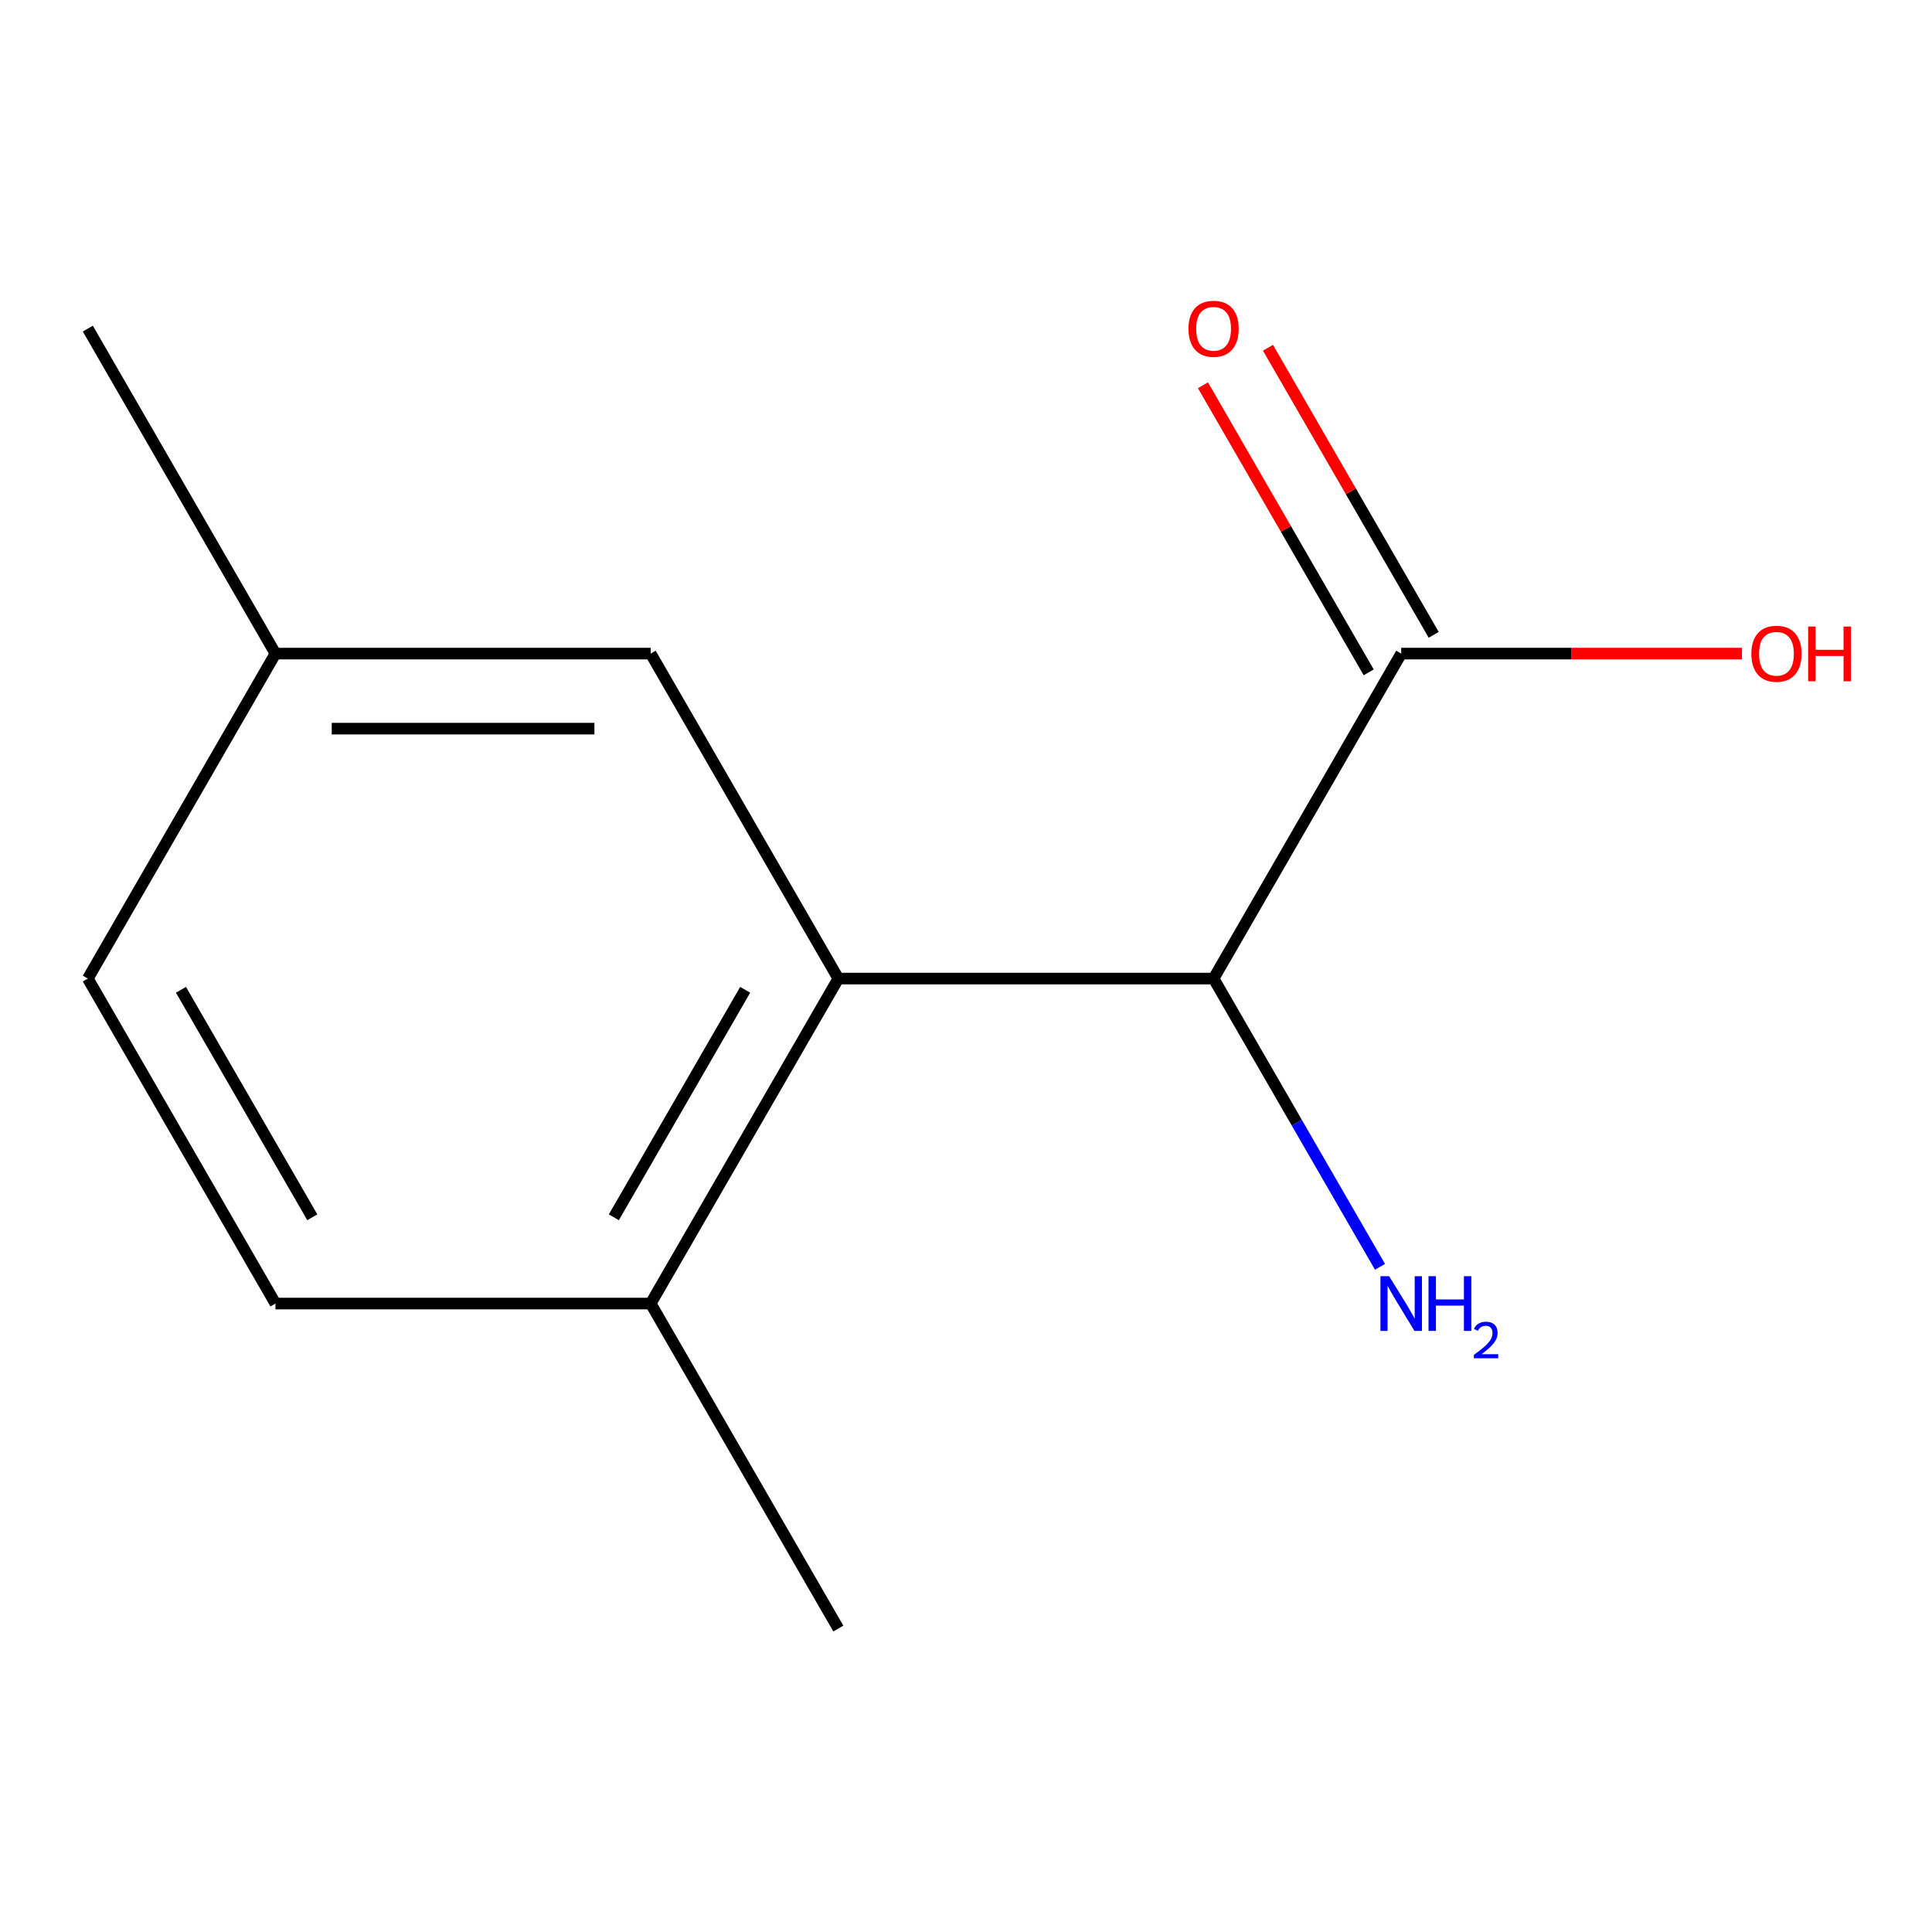 <?xml version='1.0' encoding='iso-8859-1'?>
<svg version='1.1' baseProfile='full'
              xmlns='http://www.w3.org/2000/svg'
                      xmlns:rdkit='http://www.rdkit.org/xml'
                      xmlns:xlink='http://www.w3.org/1999/xlink'
                  xml:space='preserve'
width='1000px' height='1000px' viewBox='0 0 1000 1000'>
<!-- END OF HEADER -->
<rect style='opacity:1.0;fill:#FFFFFF;stroke:none' width='1000' height='1000' x='0' y='0'> </rect>
<path class='bond-0' d='M 433.916,506.509 L 628.147,506.509' style='fill:none;fill-rule:evenodd;stroke:#000000;stroke-width:6px;stroke-linecap:butt;stroke-linejoin:miter;stroke-opacity:1' />
<path class='bond-2' d='M 433.916,506.509 L 336.801,674.717' style='fill:none;fill-rule:evenodd;stroke:#000000;stroke-width:6px;stroke-linecap:butt;stroke-linejoin:miter;stroke-opacity:1' />
<path class='bond-2' d='M 385.707,512.317 L 317.726,630.063' style='fill:none;fill-rule:evenodd;stroke:#000000;stroke-width:6px;stroke-linecap:butt;stroke-linejoin:miter;stroke-opacity:1' />
<path class='bond-3' d='M 433.916,506.509 L 336.801,338.3' style='fill:none;fill-rule:evenodd;stroke:#000000;stroke-width:6px;stroke-linecap:butt;stroke-linejoin:miter;stroke-opacity:1' />
<path class='bond-1' d='M 628.147,506.509 L 725.262,338.3' style='fill:none;fill-rule:evenodd;stroke:#000000;stroke-width:6px;stroke-linecap:butt;stroke-linejoin:miter;stroke-opacity:1' />
<path class='bond-6' d='M 628.147,506.509 L 671.215,581.105' style='fill:none;fill-rule:evenodd;stroke:#000000;stroke-width:6px;stroke-linecap:butt;stroke-linejoin:miter;stroke-opacity:1' />
<path class='bond-6' d='M 671.215,581.105 L 714.283,655.702' style='fill:none;fill-rule:evenodd;stroke:#0000FF;stroke-width:6px;stroke-linecap:butt;stroke-linejoin:miter;stroke-opacity:1' />
<path class='bond-4' d='M 742.083,328.588 L 699.188,254.292' style='fill:none;fill-rule:evenodd;stroke:#000000;stroke-width:6px;stroke-linecap:butt;stroke-linejoin:miter;stroke-opacity:1' />
<path class='bond-4' d='M 699.188,254.292 L 656.293,179.995' style='fill:none;fill-rule:evenodd;stroke:#FF0000;stroke-width:6px;stroke-linecap:butt;stroke-linejoin:miter;stroke-opacity:1' />
<path class='bond-4' d='M 708.441,348.012 L 665.546,273.715' style='fill:none;fill-rule:evenodd;stroke:#000000;stroke-width:6px;stroke-linecap:butt;stroke-linejoin:miter;stroke-opacity:1' />
<path class='bond-4' d='M 665.546,273.715 L 622.651,199.419' style='fill:none;fill-rule:evenodd;stroke:#FF0000;stroke-width:6px;stroke-linecap:butt;stroke-linejoin:miter;stroke-opacity:1' />
<path class='bond-7' d='M 725.262,338.3 L 813.45,338.3' style='fill:none;fill-rule:evenodd;stroke:#000000;stroke-width:6px;stroke-linecap:butt;stroke-linejoin:miter;stroke-opacity:1' />
<path class='bond-7' d='M 813.45,338.3 L 901.637,338.3' style='fill:none;fill-rule:evenodd;stroke:#FF0000;stroke-width:6px;stroke-linecap:butt;stroke-linejoin:miter;stroke-opacity:1' />
<path class='bond-5' d='M 336.801,674.717 L 142.57,674.717' style='fill:none;fill-rule:evenodd;stroke:#000000;stroke-width:6px;stroke-linecap:butt;stroke-linejoin:miter;stroke-opacity:1' />
<path class='bond-10' d='M 336.801,674.717 L 433.916,842.926' style='fill:none;fill-rule:evenodd;stroke:#000000;stroke-width:6px;stroke-linecap:butt;stroke-linejoin:miter;stroke-opacity:1' />
<path class='bond-8' d='M 336.801,338.3 L 142.57,338.3' style='fill:none;fill-rule:evenodd;stroke:#000000;stroke-width:6px;stroke-linecap:butt;stroke-linejoin:miter;stroke-opacity:1' />
<path class='bond-8' d='M 307.666,377.146 L 171.705,377.146' style='fill:none;fill-rule:evenodd;stroke:#000000;stroke-width:6px;stroke-linecap:butt;stroke-linejoin:miter;stroke-opacity:1' />
<path class='bond-12' d='M 142.57,674.717 L 45.455,506.509' style='fill:none;fill-rule:evenodd;stroke:#000000;stroke-width:6px;stroke-linecap:butt;stroke-linejoin:miter;stroke-opacity:1' />
<path class='bond-12' d='M 161.644,630.063 L 93.664,512.317' style='fill:none;fill-rule:evenodd;stroke:#000000;stroke-width:6px;stroke-linecap:butt;stroke-linejoin:miter;stroke-opacity:1' />
<path class='bond-9' d='M 142.57,338.3 L 45.455,506.509' style='fill:none;fill-rule:evenodd;stroke:#000000;stroke-width:6px;stroke-linecap:butt;stroke-linejoin:miter;stroke-opacity:1' />
<path class='bond-11' d='M 142.57,338.3 L 45.455,170.091' style='fill:none;fill-rule:evenodd;stroke:#000000;stroke-width:6px;stroke-linecap:butt;stroke-linejoin:miter;stroke-opacity:1' />
<path  class='atom-5' d='M 615.147 170.171
Q 615.147 163.371, 618.507 159.571
Q 621.867 155.771, 628.147 155.771
Q 634.427 155.771, 637.787 159.571
Q 641.147 163.371, 641.147 170.171
Q 641.147 177.051, 637.747 180.971
Q 634.347 184.851, 628.147 184.851
Q 621.907 184.851, 618.507 180.971
Q 615.147 177.091, 615.147 170.171
M 628.147 181.651
Q 632.467 181.651, 634.787 178.771
Q 637.147 175.851, 637.147 170.171
Q 637.147 164.611, 634.787 161.811
Q 632.467 158.971, 628.147 158.971
Q 623.827 158.971, 621.467 161.771
Q 619.147 164.571, 619.147 170.171
Q 619.147 175.891, 621.467 178.771
Q 623.827 181.651, 628.147 181.651
' fill='#FF0000'/>
<path  class='atom-7' d='M 719.002 660.557
L 728.282 675.557
Q 729.202 677.037, 730.682 679.717
Q 732.162 682.397, 732.242 682.557
L 732.242 660.557
L 736.002 660.557
L 736.002 688.877
L 732.122 688.877
L 722.162 672.477
Q 721.002 670.557, 719.762 668.357
Q 718.562 666.157, 718.202 665.477
L 718.202 688.877
L 714.522 688.877
L 714.522 660.557
L 719.002 660.557
' fill='#0000FF'/>
<path  class='atom-7' d='M 739.402 660.557
L 743.242 660.557
L 743.242 672.597
L 757.722 672.597
L 757.722 660.557
L 761.562 660.557
L 761.562 688.877
L 757.722 688.877
L 757.722 675.797
L 743.242 675.797
L 743.242 688.877
L 739.402 688.877
L 739.402 660.557
' fill='#0000FF'/>
<path  class='atom-7' d='M 762.935 687.884
Q 763.621 686.115, 765.258 685.138
Q 766.895 684.135, 769.165 684.135
Q 771.99 684.135, 773.574 685.666
Q 775.158 687.197, 775.158 689.917
Q 775.158 692.689, 773.099 695.276
Q 771.066 697.863, 766.842 700.925
L 775.475 700.925
L 775.475 703.037
L 762.882 703.037
L 762.882 701.269
Q 766.367 698.787, 768.426 696.939
Q 770.512 695.091, 771.515 693.428
Q 772.518 691.765, 772.518 690.049
Q 772.518 688.253, 771.621 687.25
Q 770.723 686.247, 769.165 686.247
Q 767.661 686.247, 766.657 686.854
Q 765.654 687.461, 764.941 688.808
L 762.935 687.884
' fill='#0000FF'/>
<path  class='atom-8' d='M 906.493 338.38
Q 906.493 331.58, 909.853 327.78
Q 913.213 323.98, 919.493 323.98
Q 925.773 323.98, 929.133 327.78
Q 932.493 331.58, 932.493 338.38
Q 932.493 345.26, 929.093 349.18
Q 925.693 353.06, 919.493 353.06
Q 913.253 353.06, 909.853 349.18
Q 906.493 345.3, 906.493 338.38
M 919.493 349.86
Q 923.813 349.86, 926.133 346.98
Q 928.493 344.06, 928.493 338.38
Q 928.493 332.82, 926.133 330.02
Q 923.813 327.18, 919.493 327.18
Q 915.173 327.18, 912.813 329.98
Q 910.493 332.78, 910.493 338.38
Q 910.493 344.1, 912.813 346.98
Q 915.173 349.86, 919.493 349.86
' fill='#FF0000'/>
<path  class='atom-8' d='M 935.893 324.3
L 939.733 324.3
L 939.733 336.34
L 954.213 336.34
L 954.213 324.3
L 958.053 324.3
L 958.053 352.62
L 954.213 352.62
L 954.213 339.54
L 939.733 339.54
L 939.733 352.62
L 935.893 352.62
L 935.893 324.3
' fill='#FF0000'/>
</svg>
